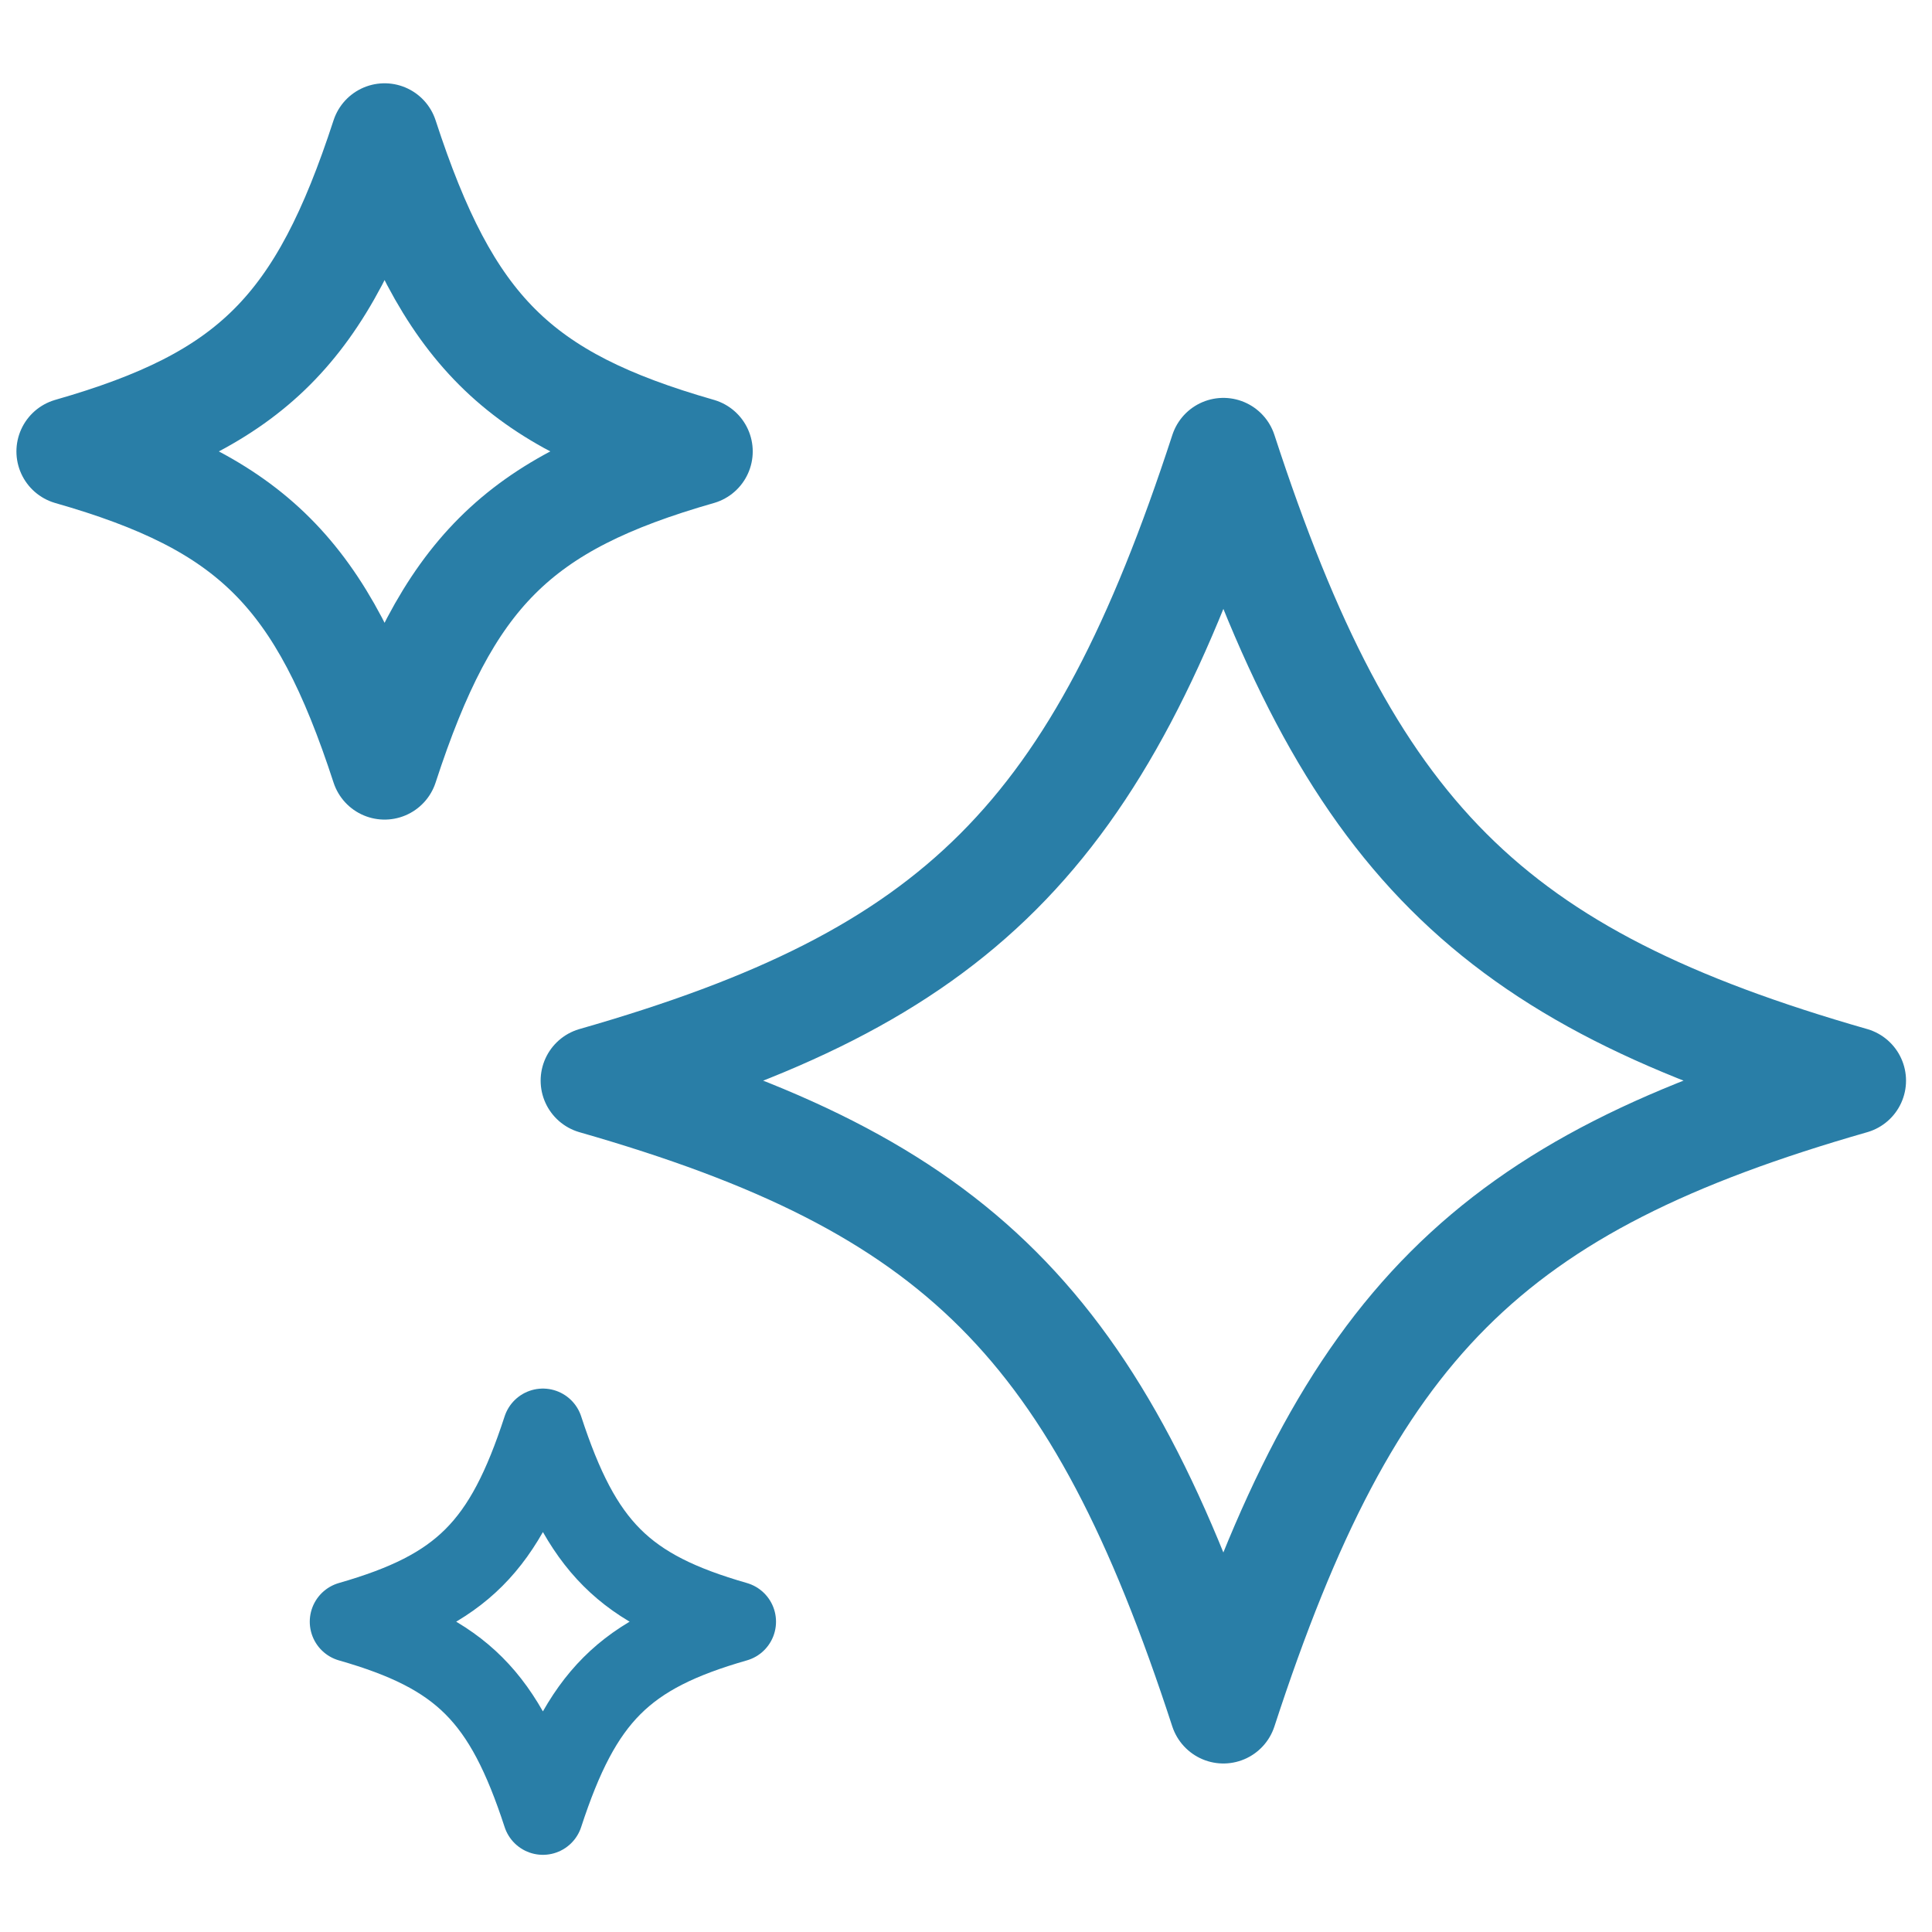 <svg xmlns="http://www.w3.org/2000/svg" fill="none" viewBox="0 0 18 18">
  <path stroke="#297EA7" stroke-linejoin="round" d="M11.398 15.93c1.172-3.594 2.467-4.89 5.86-5.862-3.393-.972-4.688-2.268-5.86-5.861-1.172 3.593-2.468 4.89-5.861 5.861 3.393.972 4.689 2.268 5.86 5.861ZM3.583 7.136c.586-1.797 1.234-2.445 2.93-2.93-1.696-.486-2.344-1.133-2.93-2.93-.586 1.797-1.234 2.444-2.93 2.93 1.696.485 2.344 1.133 2.93 2.93Z"/>
  <path stroke="#297EA7" stroke-linejoin="round" stroke-width=".75" d="M6.855 15.109c-1.04.298-1.437.695-1.797 1.797-.36-1.102-.756-1.499-1.797-1.797 1.041-.299 1.438-.695 1.797-1.797.36 1.102.756 1.498 1.797 1.797Z"/>
</svg>

